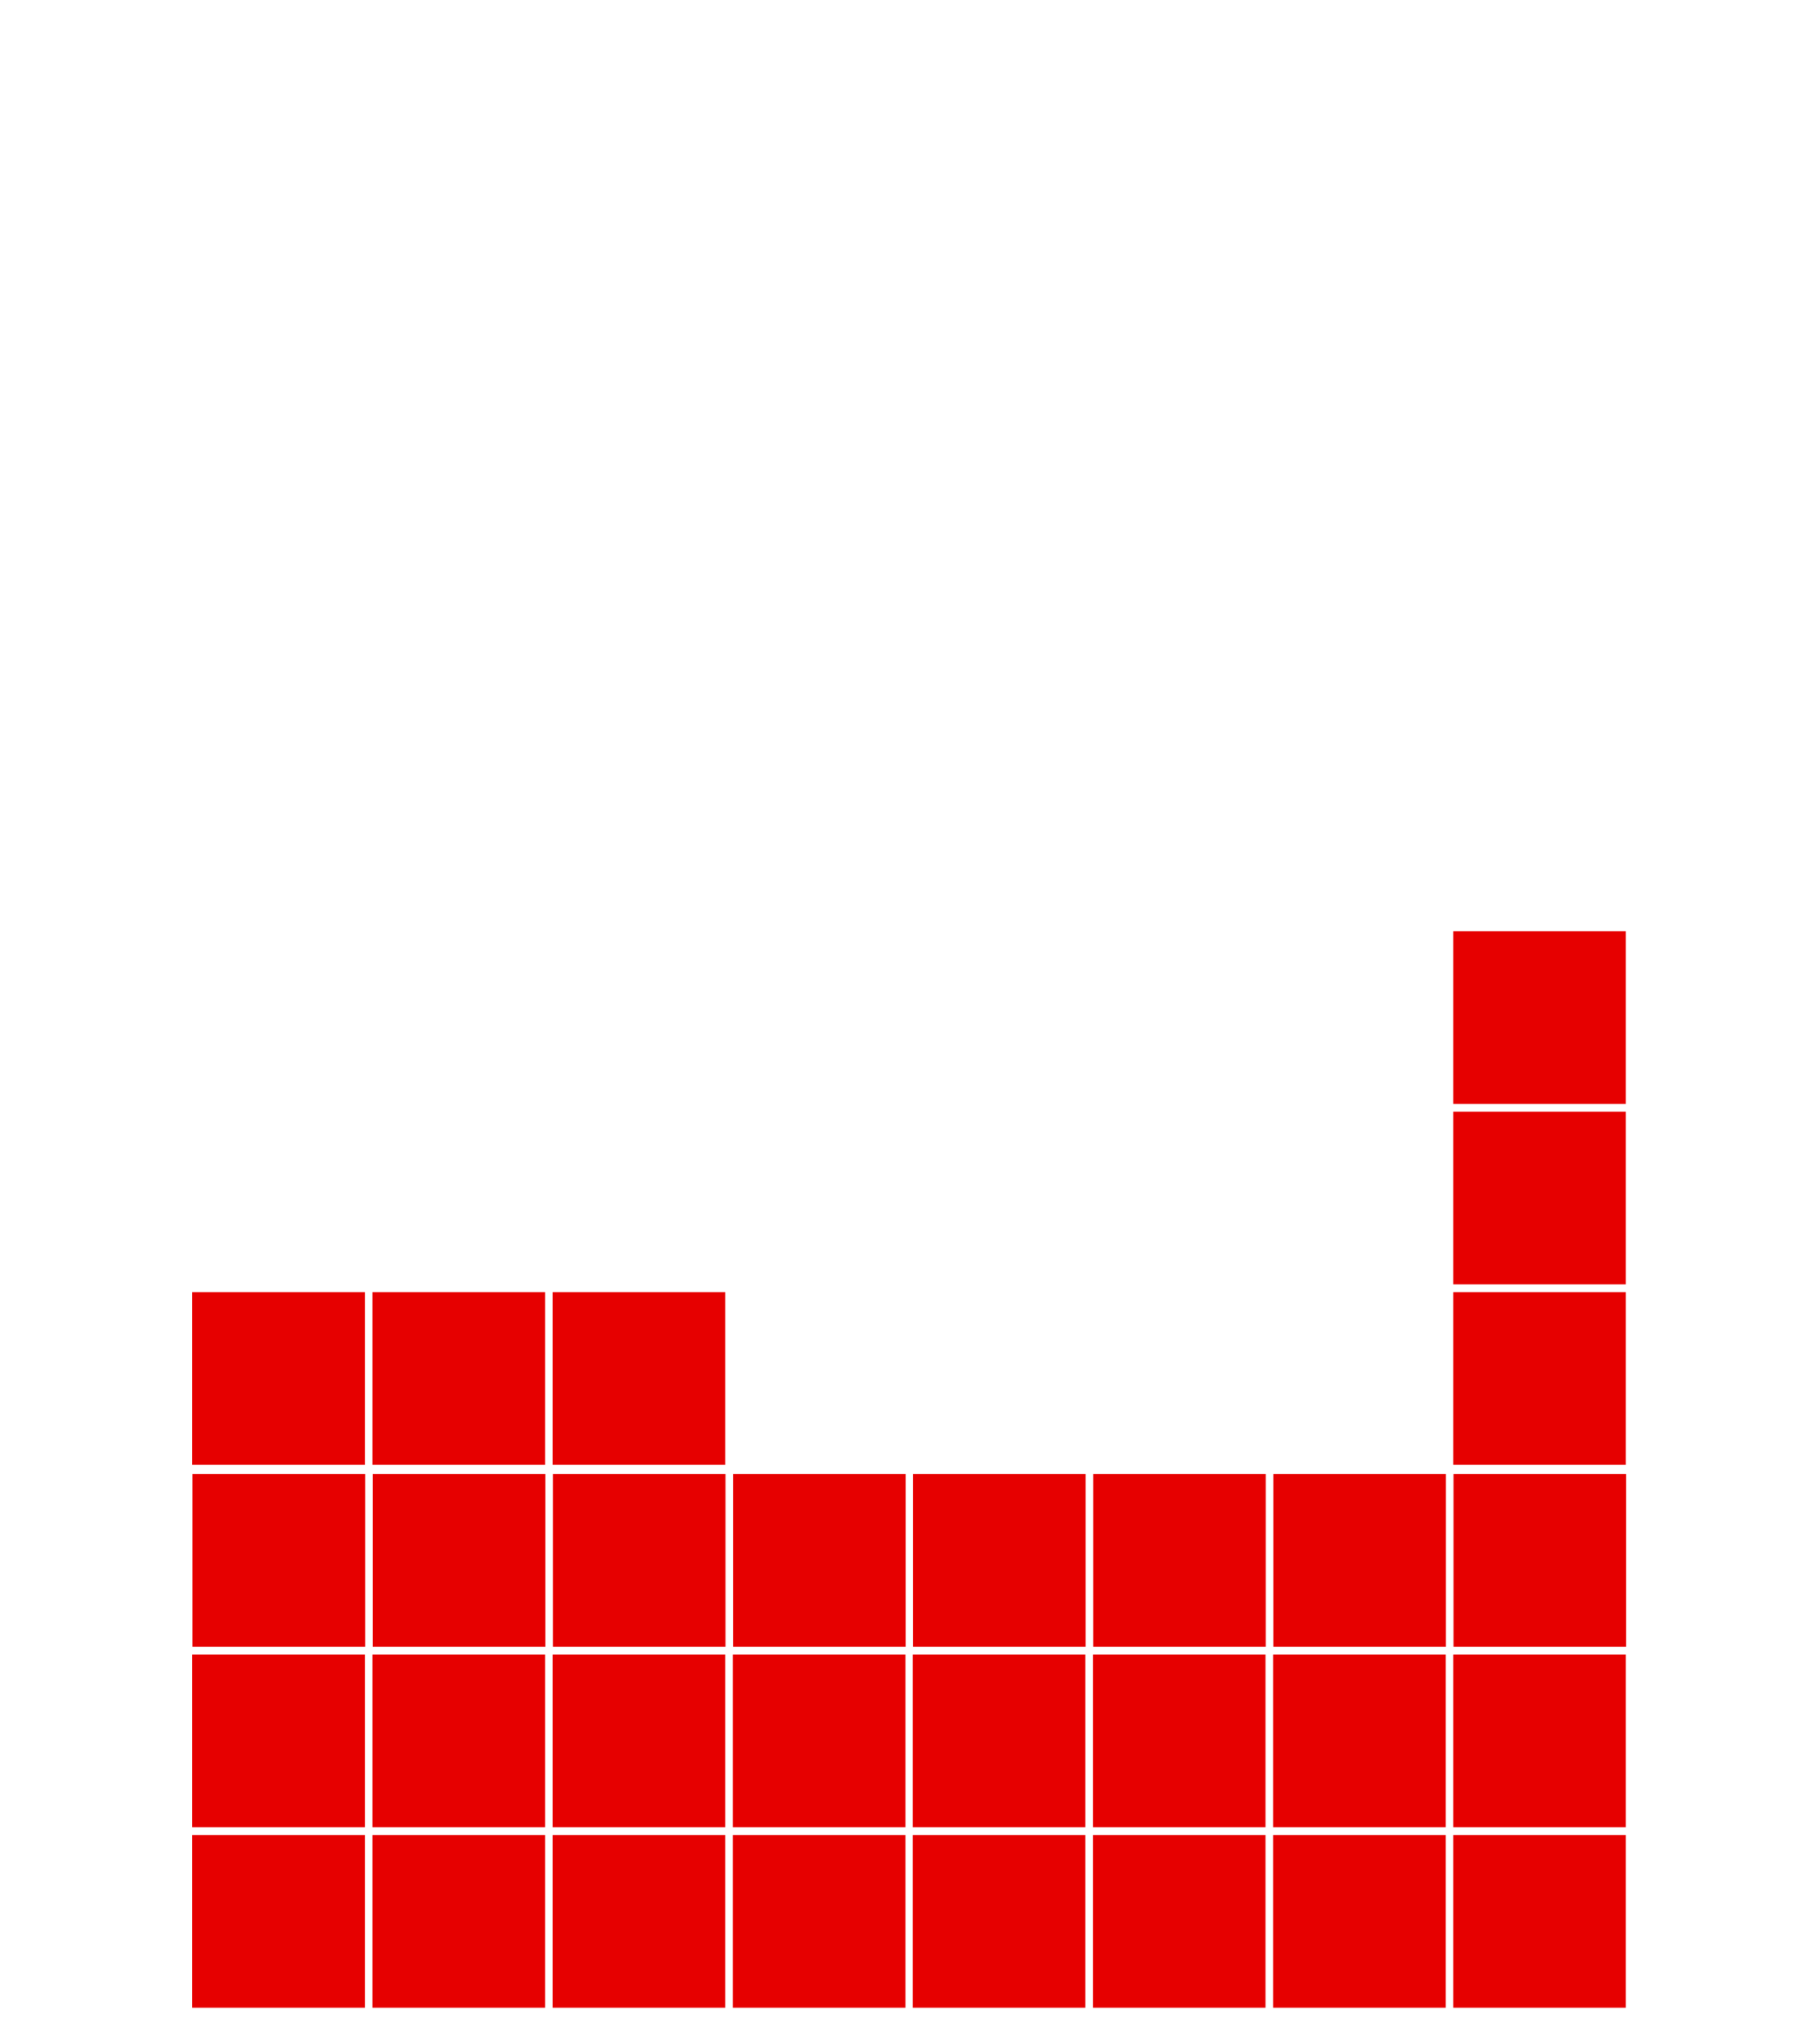 <svg width="530" height="590" viewBox="0 0 530 590" fill="none" xmlns="http://www.w3.org/2000/svg">
<path fill-rule="evenodd" clip-rule="evenodd" d="M55.979 481.576H106.256V531.836H55.979V481.576Z" fill="#E60000"/>
<path fill-rule="evenodd" clip-rule="evenodd" d="M55.979 534.105H106.256V584.383H55.979V534.105Z" fill="#E60000"/>
<path fill-rule="evenodd" clip-rule="evenodd" d="M56.048 429.045H106.325V479.305H56.048V429.045Z" fill="#E60000"/>
<path fill-rule="evenodd" clip-rule="evenodd" d="M55.979 376.117H106.256V426.377H55.979V376.117Z" fill="#E60000"/>
<path fill-rule="evenodd" clip-rule="evenodd" d="M265.787 481.576H316.047V531.836H265.787V481.576Z" fill="#E60000"/>
<path fill-rule="evenodd" clip-rule="evenodd" d="M265.787 534.105H316.047V584.383H265.787V534.105Z" fill="#E60000"/>
<path fill-rule="evenodd" clip-rule="evenodd" d="M265.856 429.045H316.134V479.305H265.856V429.045Z" fill="#E60000"/>
<path fill-rule="evenodd" clip-rule="evenodd" d="M108.457 481.576H158.717V531.836H108.457V481.576Z" fill="#E60000"/>
<path fill-rule="evenodd" clip-rule="evenodd" d="M108.457 534.105H158.717V584.383H108.457V534.105Z" fill="#E60000"/>
<path fill-rule="evenodd" clip-rule="evenodd" d="M108.526 429.045H158.803V479.305H108.526V429.045Z" fill="#E60000"/>
<path fill-rule="evenodd" clip-rule="evenodd" d="M108.457 376.117H158.717V426.377H108.457V376.117Z" fill="#E60000"/>
<path fill-rule="evenodd" clip-rule="evenodd" d="M318.265 481.576H368.525V531.836H318.265V481.576Z" fill="#E60000"/>
<path fill-rule="evenodd" clip-rule="evenodd" d="M318.265 534.105H368.525V584.383H318.265V534.105Z" fill="#E60000"/>
<path fill-rule="evenodd" clip-rule="evenodd" d="M318.335 429.045H368.594V479.305H318.335V429.045Z" fill="#E60000"/>
<path fill-rule="evenodd" clip-rule="evenodd" d="M160.935 481.576H211.195V531.836H160.935V481.576Z" fill="#E60000"/>
<path fill-rule="evenodd" clip-rule="evenodd" d="M160.935 534.105H211.195V584.383H160.935V534.105Z" fill="#E60000"/>
<path fill-rule="evenodd" clip-rule="evenodd" d="M161.004 429.045H211.264V479.305H161.004V429.045Z" fill="#E60000"/>
<path fill-rule="evenodd" clip-rule="evenodd" d="M160.935 376.117H211.195V426.377H160.935V376.117Z" fill="#E60000"/>
<path fill-rule="evenodd" clip-rule="evenodd" d="M370.726 481.576H421.003V531.836H370.726V481.576Z" fill="#E60000"/>
<path fill-rule="evenodd" clip-rule="evenodd" d="M370.726 534.105H421.003V584.383H370.726V534.105Z" fill="#E60000"/>
<path fill-rule="evenodd" clip-rule="evenodd" d="M370.813 429.045H421.072V479.305H370.813V429.045Z" fill="#E60000"/>
<path fill-rule="evenodd" clip-rule="evenodd" d="M213.396 481.576H263.673V531.836H213.396V481.576Z" fill="#E60000"/>
<path fill-rule="evenodd" clip-rule="evenodd" d="M213.396 534.105H263.673V584.383H213.396V534.105Z" fill="#E60000"/>
<path fill-rule="evenodd" clip-rule="evenodd" d="M213.465 429.045H263.742V479.305H213.465V429.045Z" fill="#E60000"/>
<path fill-rule="evenodd" clip-rule="evenodd" d="M423.204 481.576H473.464V531.836H423.204V481.576Z" fill="#E60000"/>
<path fill-rule="evenodd" clip-rule="evenodd" d="M423.204 534.105H473.464V584.383H423.204V534.105Z" fill="#E60000"/>
<path fill-rule="evenodd" clip-rule="evenodd" d="M423.273 429.045H473.55V479.305H423.273V429.045Z" fill="#E60000"/>
<path fill-rule="evenodd" clip-rule="evenodd" d="M423.204 376.117H473.464V426.377H423.204V376.117Z" fill="#E60000"/>
<path fill-rule="evenodd" clip-rule="evenodd" d="M423.204 323.568H473.464V373.845H423.204V323.568Z" fill="#E60000"/>
<path fill-rule="evenodd" clip-rule="evenodd" d="M423.204 271.039H473.464V321.316H423.204V271.039Z" fill="#E60000"/>
</svg>
